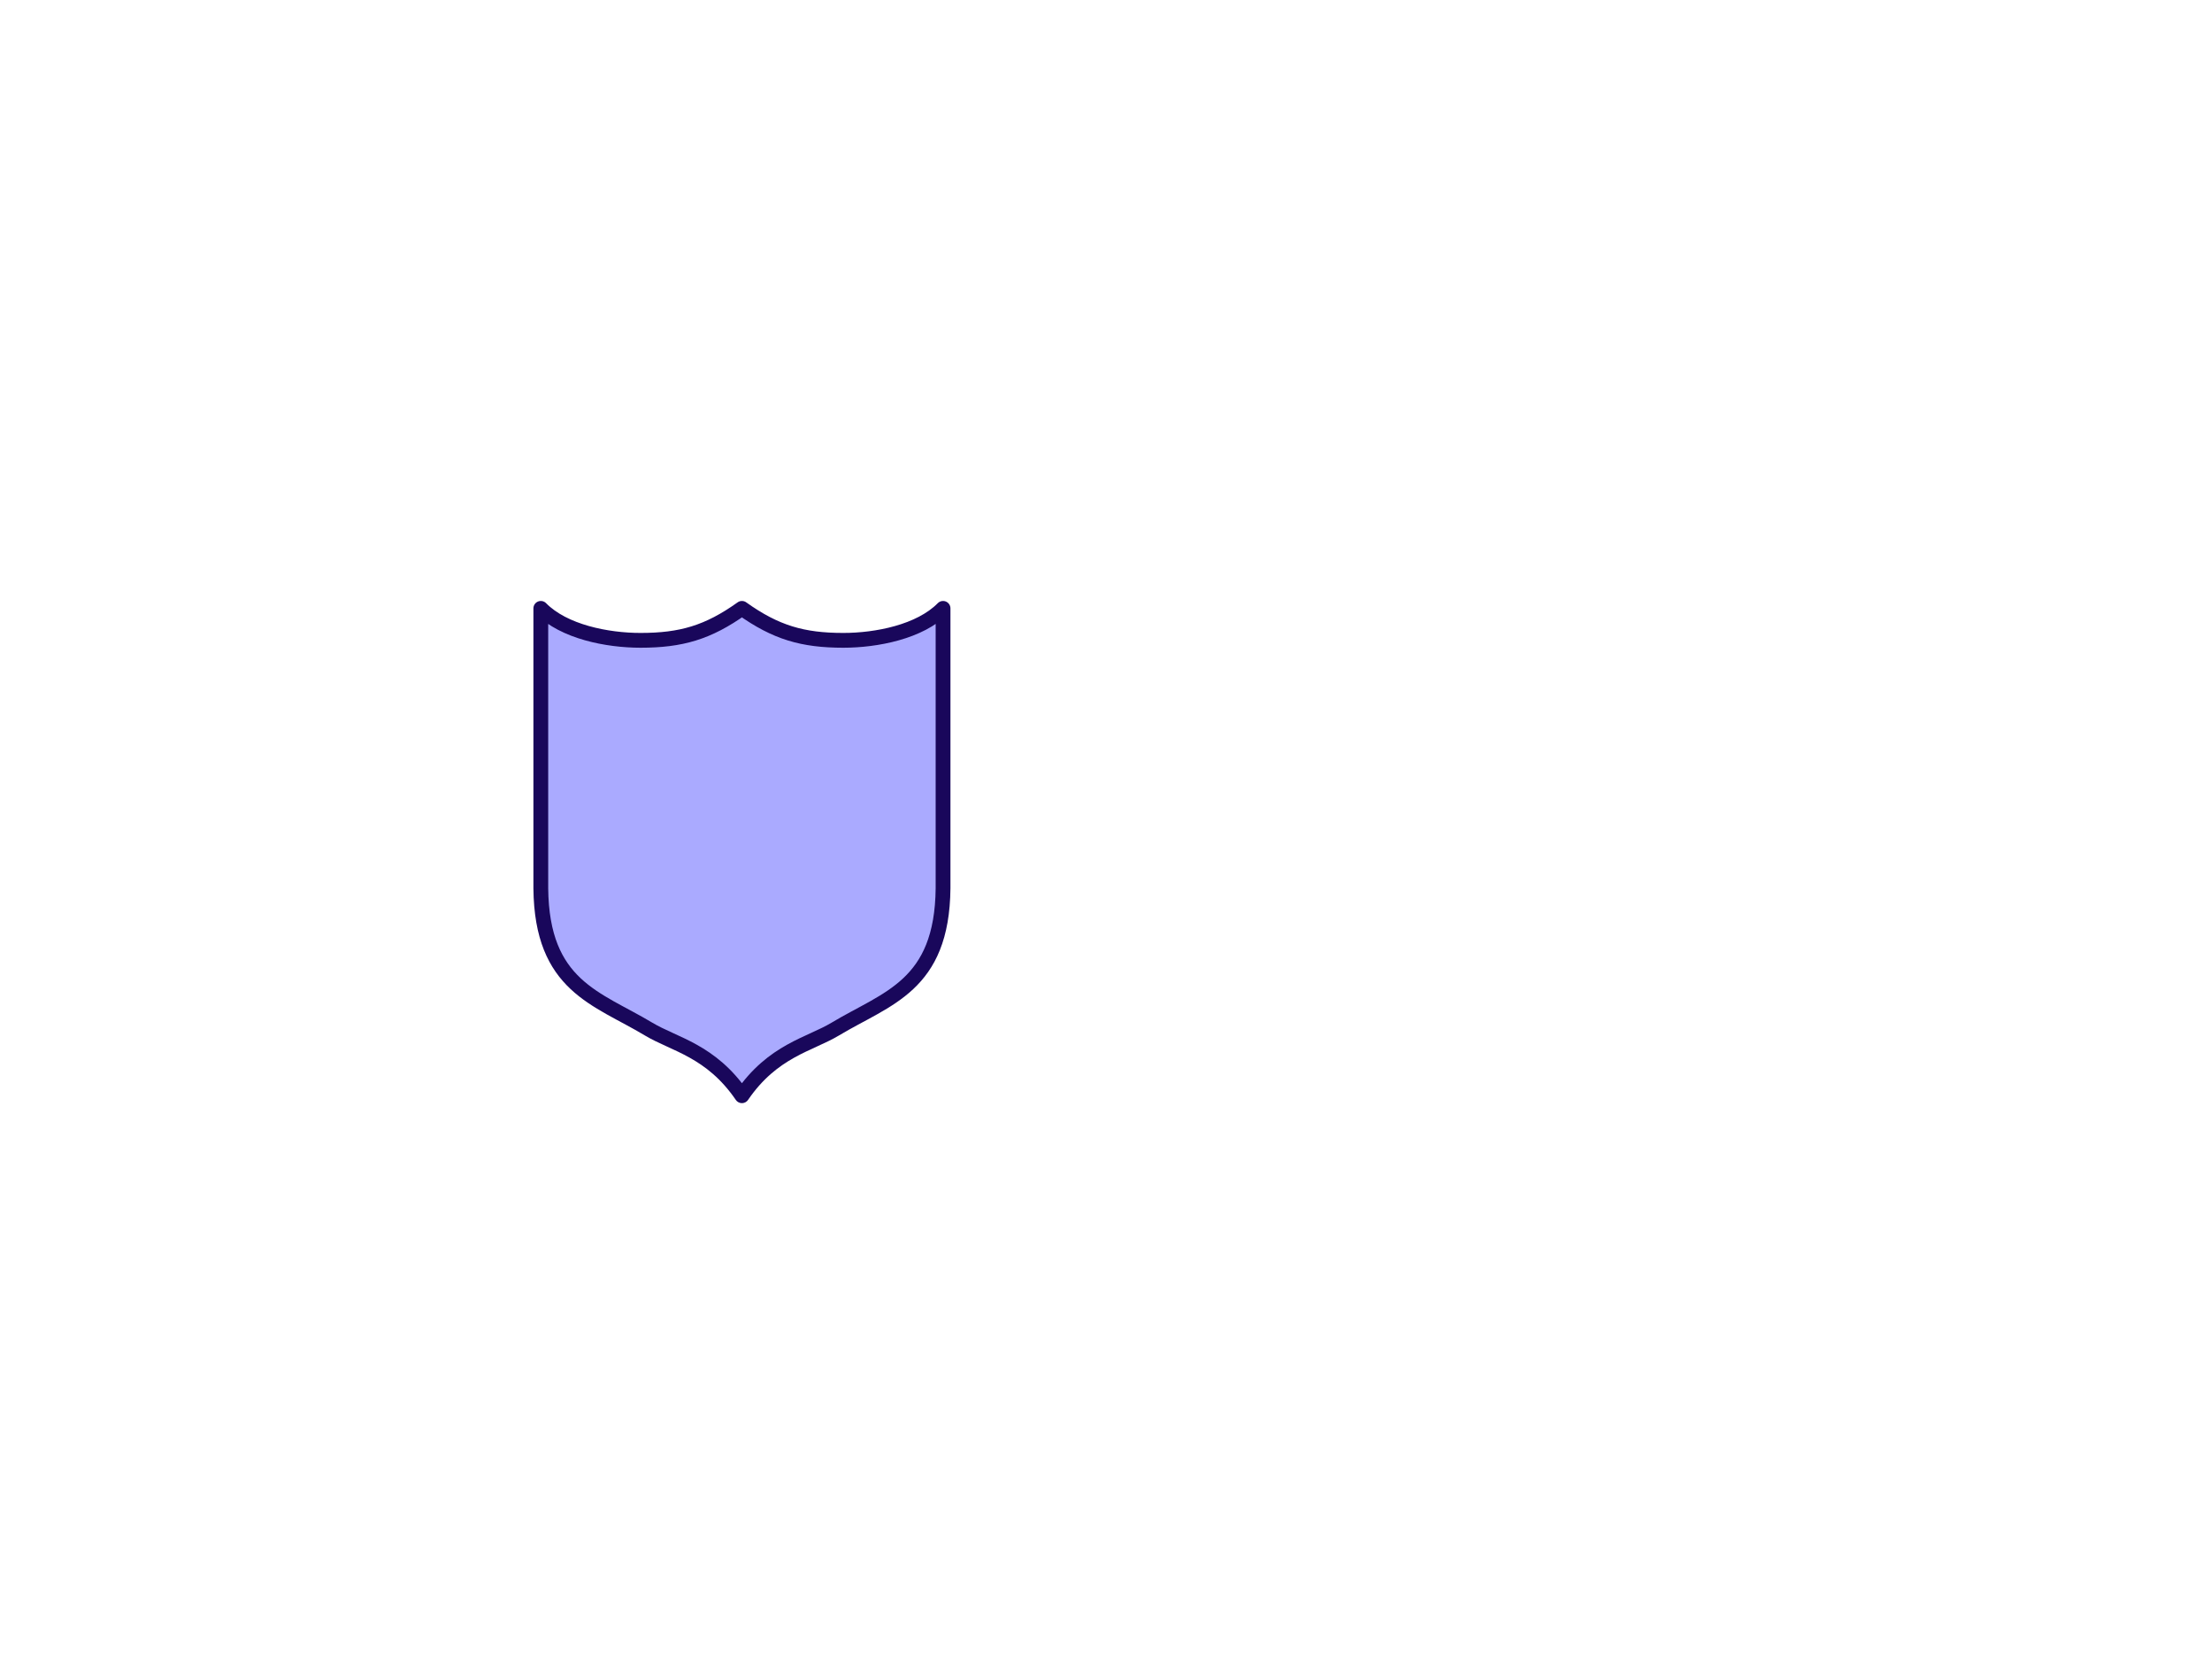 <?xml version="1.0"?><svg width="640" height="480" xmlns="http://www.w3.org/2000/svg">
 <title>Silver Shield</title>
 <g>
  <title>Layer 1</title>
  <path fill="#aaaaff" fill-rule="evenodd" stroke="#19075b" stroke-width="4.279" stroke-linecap="round" stroke-linejoin="round" stroke-miterlimit="4" id="path6885" d="m156.472,176.019l0,80.99c0.273,28.298 16.264,31.767 31.143,40.709c7.47,4.489 18.087,6.226 27.048,19.313c8.961,-13.087 19.578,-14.824 27.048,-19.313c14.879,-8.941 30.87,-12.41 31.143,-40.709l0,-80.99c-6.666,6.783 -19.231,9.249 -28.853,9.249c-11.743,0 -19.557,-2.26 -29.338,-9.249c-9.781,6.989 -17.595,9.249 -29.338,9.249c-9.622,0 -22.187,-2.466 -28.853,-9.249z"/>
 </g>
</svg>